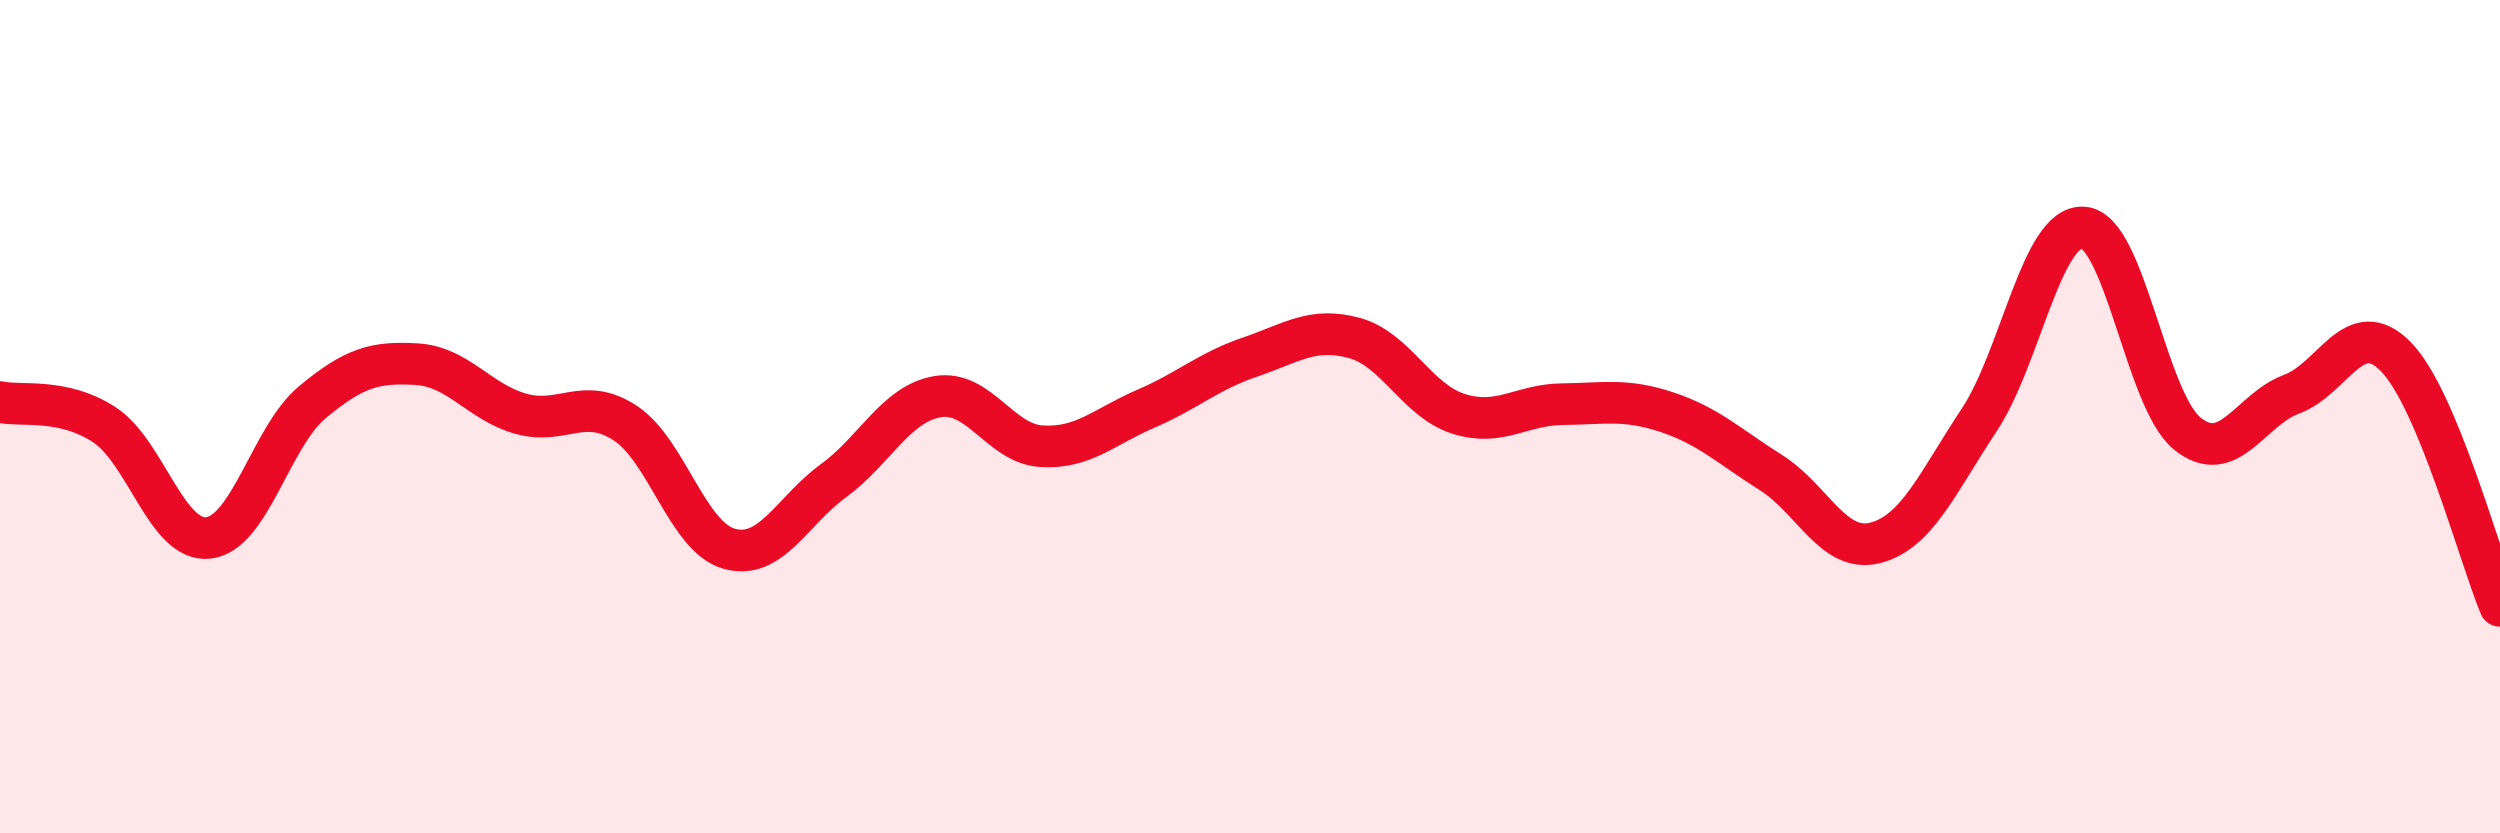 
    <svg width="60" height="20" viewBox="0 0 60 20" xmlns="http://www.w3.org/2000/svg">
      <path
        d="M 0,9.65 C 0.5,9.76 1.5,9.54 2.5,10.19 C 3.5,10.84 4,13.02 5,12.91 C 6,12.8 6.5,10.48 7.5,9.65 C 8.5,8.82 9,8.68 10,8.74 C 11,8.8 11.5,9.65 12.5,9.93 C 13.5,10.21 14,9.5 15,10.15 C 16,10.8 16.5,12.89 17.5,13.17 C 18.5,13.45 19,12.27 20,11.54 C 21,10.81 21.5,9.69 22.5,9.52 C 23.5,9.35 24,10.65 25,10.71 C 26,10.77 26.5,10.24 27.5,9.81 C 28.5,9.38 29,8.91 30,8.57 C 31,8.23 31.5,7.84 32.5,8.11 C 33.5,8.38 34,9.61 35,9.93 C 36,10.25 36.5,9.71 37.5,9.7 C 38.5,9.69 39,9.56 40,9.89 C 41,10.22 41.5,10.71 42.5,11.34 C 43.5,11.97 44,13.28 45,13.03 C 46,12.78 46.5,11.59 47.5,10.08 C 48.5,8.57 49,5.39 50,5.46 C 51,5.53 51.5,9.61 52.5,10.41 C 53.5,11.21 54,9.83 55,9.46 C 56,9.09 56.5,7.54 57.5,8.56 C 58.5,9.58 59.5,13.34 60,14.54L60 20L0 20Z"
        fill="#EB0A25"
        opacity="0.1"
        stroke-linecap="round"
        stroke-linejoin="round"
      />
      <path
        d="M 0,9.65 C 0.5,9.76 1.5,9.54 2.5,10.19 C 3.5,10.84 4,13.02 5,12.91 C 6,12.8 6.5,10.48 7.5,9.65 C 8.5,8.82 9,8.68 10,8.74 C 11,8.8 11.5,9.65 12.5,9.93 C 13.5,10.21 14,9.5 15,10.15 C 16,10.8 16.5,12.89 17.5,13.17 C 18.5,13.45 19,12.27 20,11.54 C 21,10.81 21.5,9.69 22.5,9.52 C 23.5,9.35 24,10.65 25,10.71 C 26,10.77 26.5,10.24 27.5,9.81 C 28.5,9.38 29,8.91 30,8.57 C 31,8.23 31.5,7.84 32.5,8.11 C 33.5,8.38 34,9.61 35,9.93 C 36,10.25 36.5,9.71 37.5,9.7 C 38.5,9.69 39,9.56 40,9.89 C 41,10.22 41.5,10.71 42.5,11.34 C 43.5,11.97 44,13.28 45,13.03 C 46,12.78 46.5,11.59 47.5,10.08 C 48.5,8.57 49,5.39 50,5.46 C 51,5.53 51.5,9.61 52.5,10.41 C 53.5,11.21 54,9.83 55,9.46 C 56,9.09 56.5,7.54 57.5,8.56 C 58.5,9.58 59.5,13.34 60,14.54"
        stroke="#EB0A25"
        stroke-width="1"
        fill="none"
        stroke-linecap="round"
        stroke-linejoin="round"
      />
    </svg>
  